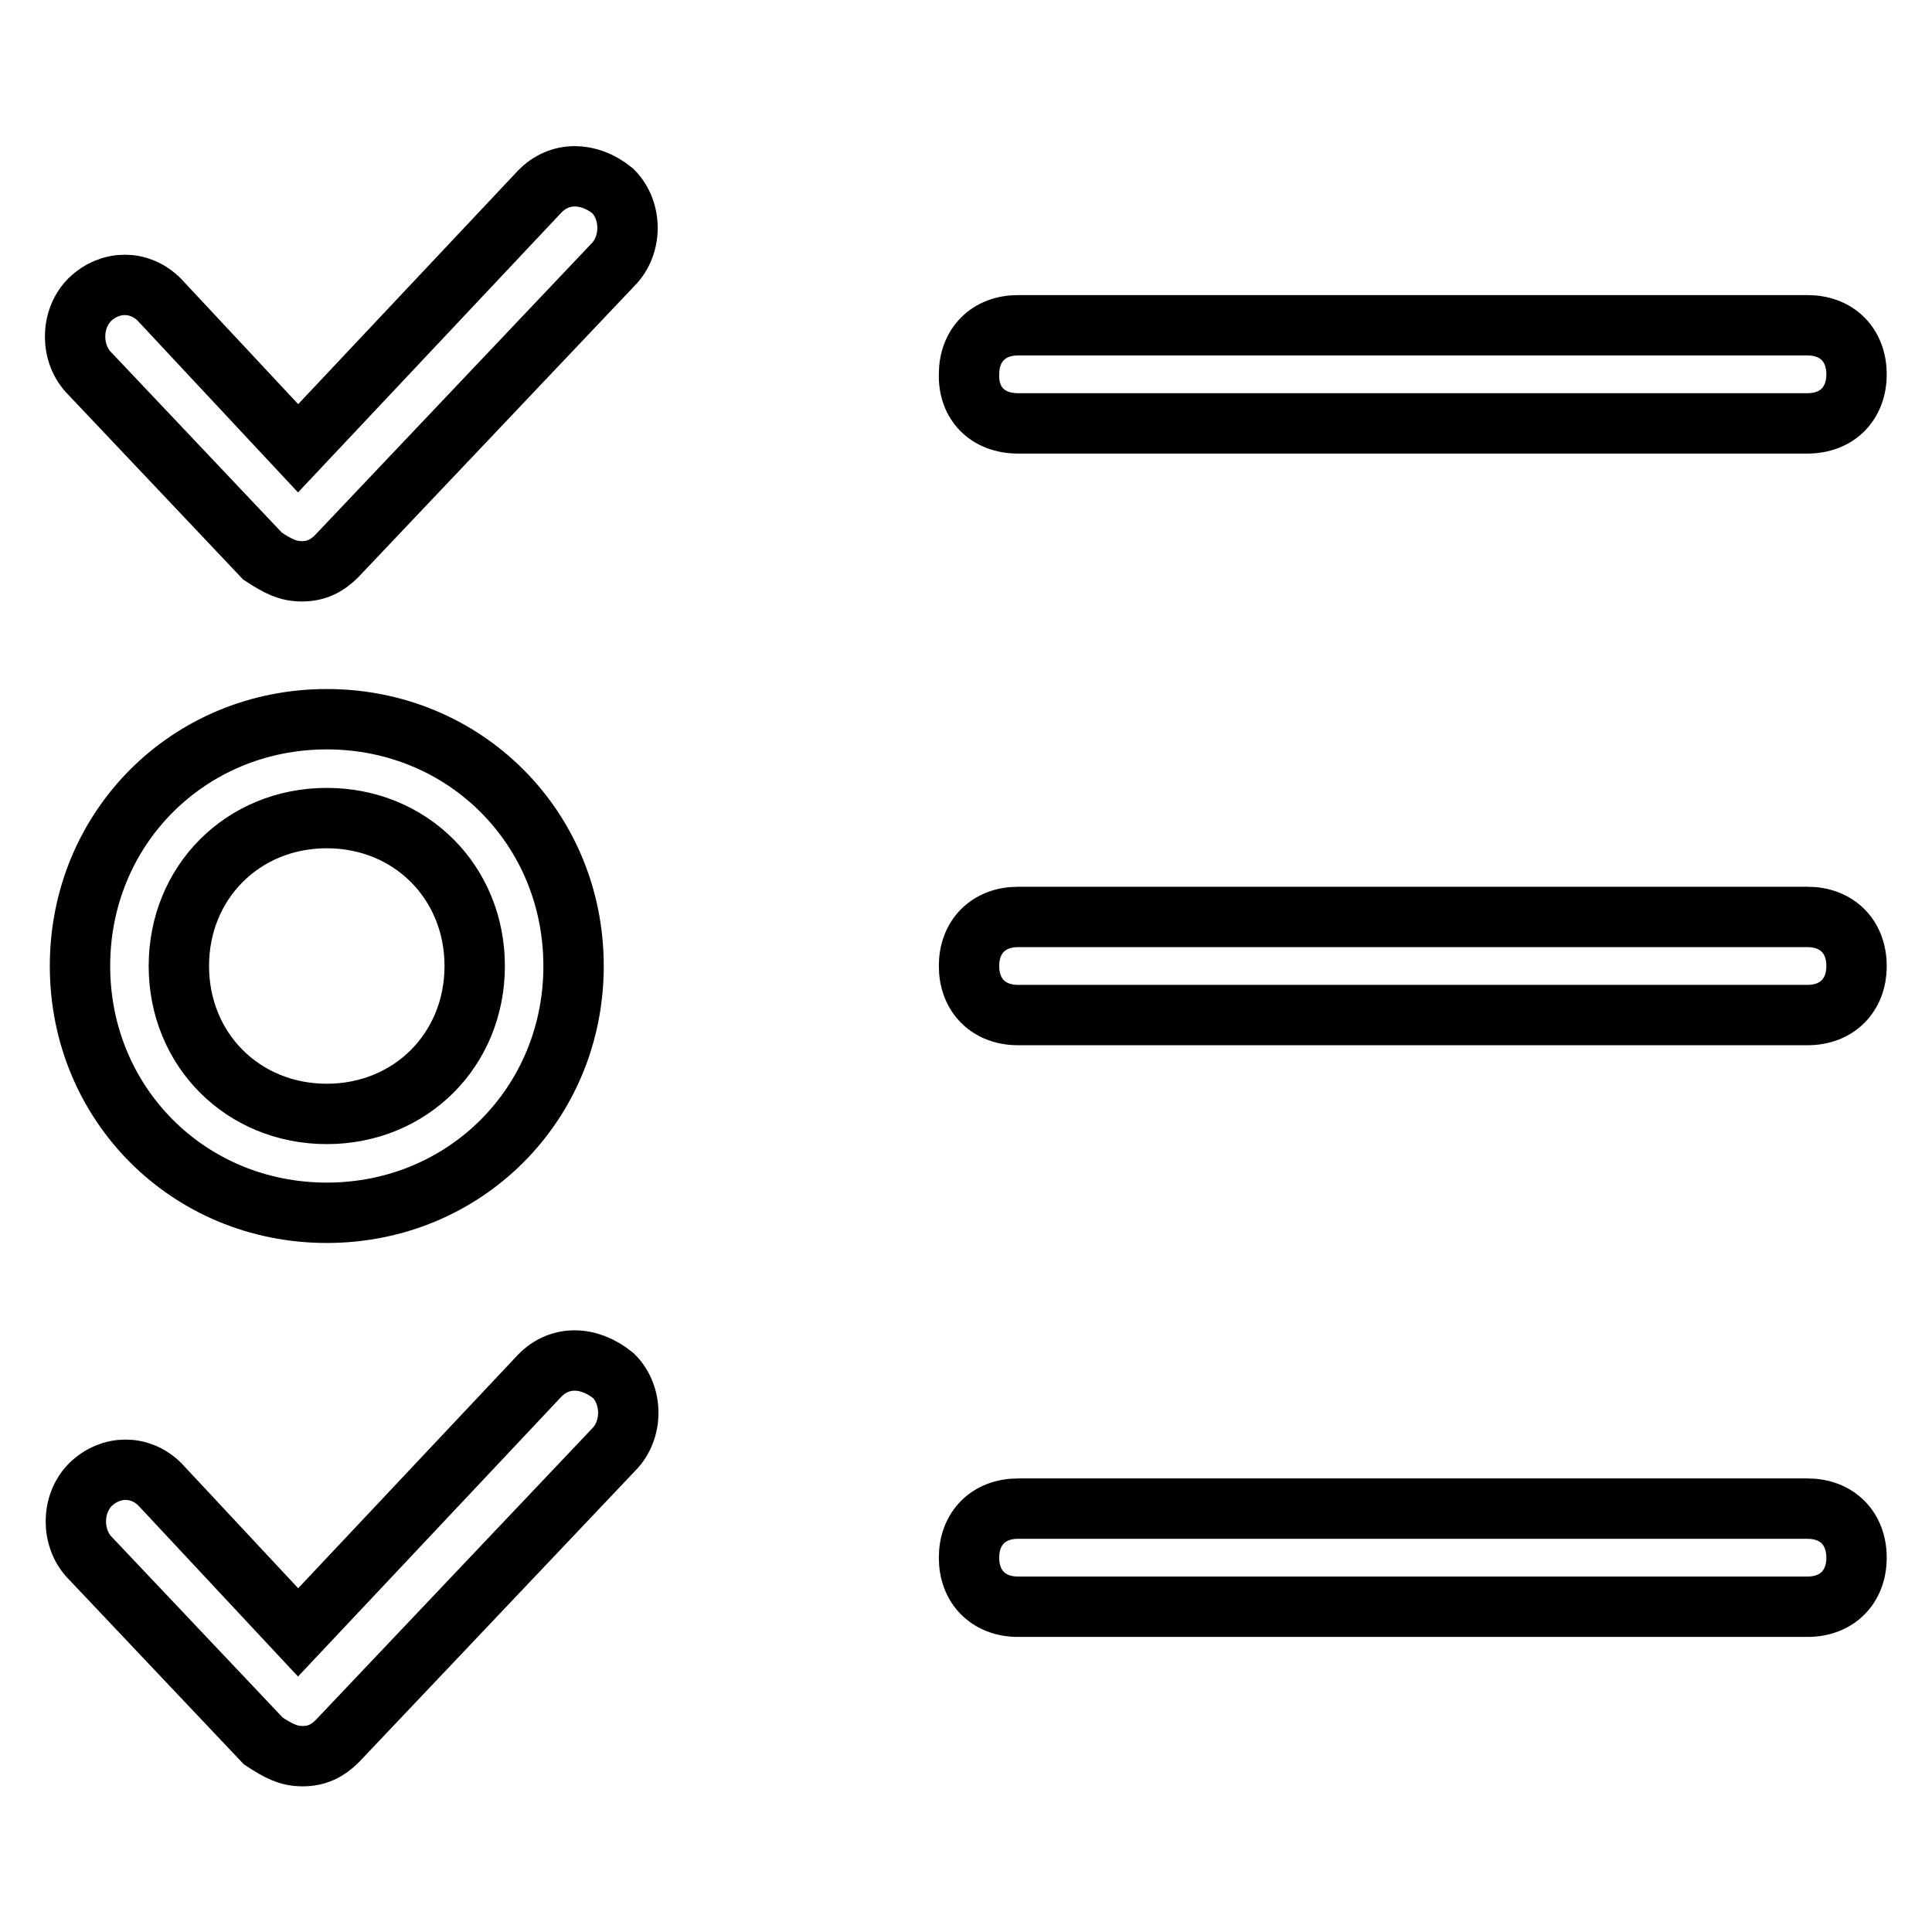 <?xml version="1.0" encoding="utf-8"?>
<!-- Svg Vector Icons : http://www.onlinewebfonts.com/icon -->
<!DOCTYPE svg PUBLIC "-//W3C//DTD SVG 1.1//EN" "http://www.w3.org/Graphics/SVG/1.1/DTD/svg11.dtd">
<svg version="1.1" xmlns="http://www.w3.org/2000/svg" xmlns:xlink="http://www.w3.org/1999/xlink" x="0px" y="0px" viewBox="0 0 256 256" enable-background="new 0 0 256 256" xml:space="preserve">
<g> <path stroke-width="8" fill-opacity="0" stroke="#000000"  d="M71.5,182.3l-32,34l-18.3-19.6c-2.6-2.6-6.5-2.6-9.2,0c-2.6,2.6-2.6,7.2,0,9.8l22.9,24.2c2,1.3,3.3,2,5.2,2 s3.3-0.7,4.6-2l36.6-38.6c2.6-2.6,2.6-7.2,0-9.8C78,179.6,74.1,179.6,71.5,182.3z M43.3,160.7c18.3,0,32.7-14.4,32.7-32.7 S61.6,95.3,43.3,95.3c-18.3,0-32.7,14.4-32.7,32.7S25,160.7,43.3,160.7z M43.3,108.4c11.1,0,19.6,8.5,19.6,19.6 c0,11.1-8.5,19.6-19.6,19.6c-11.1,0-19.6-8.5-19.6-19.6C23.7,116.9,32.2,108.4,43.3,108.4z M71.5,25.4l-32,34L21.1,39.7 c-2.6-2.6-6.5-2.6-9.2,0c-2.6,2.6-2.6,7.2,0,9.8l22.9,24.2c2,1.3,3.3,2,5.2,2s3.3-0.7,4.6-2l36.6-38.6c2.6-2.6,2.6-7.2,0-9.8 C78,22.7,74.1,22.7,71.5,25.4z M239.5,121.5H134.9c-3.9,0-6.5,2.6-6.5,6.5c0,3.9,2.6,6.5,6.5,6.5h104.6c3.9,0,6.5-2.6,6.5-6.5 C246,124.1,243.4,121.5,239.5,121.5z M239.5,199.9H134.9c-3.9,0-6.5,2.6-6.5,6.5s2.6,6.5,6.5,6.5h104.6c3.9,0,6.5-2.6,6.5-6.5 S243.4,199.9,239.5,199.9z M134.9,56.1h104.6c3.9,0,6.5-2.6,6.5-6.5c0-3.9-2.6-6.5-6.5-6.5H134.9c-3.9,0-6.5,2.6-6.5,6.5 C128.3,53.5,130.9,56.1,134.9,56.1z"/></g>
</svg>